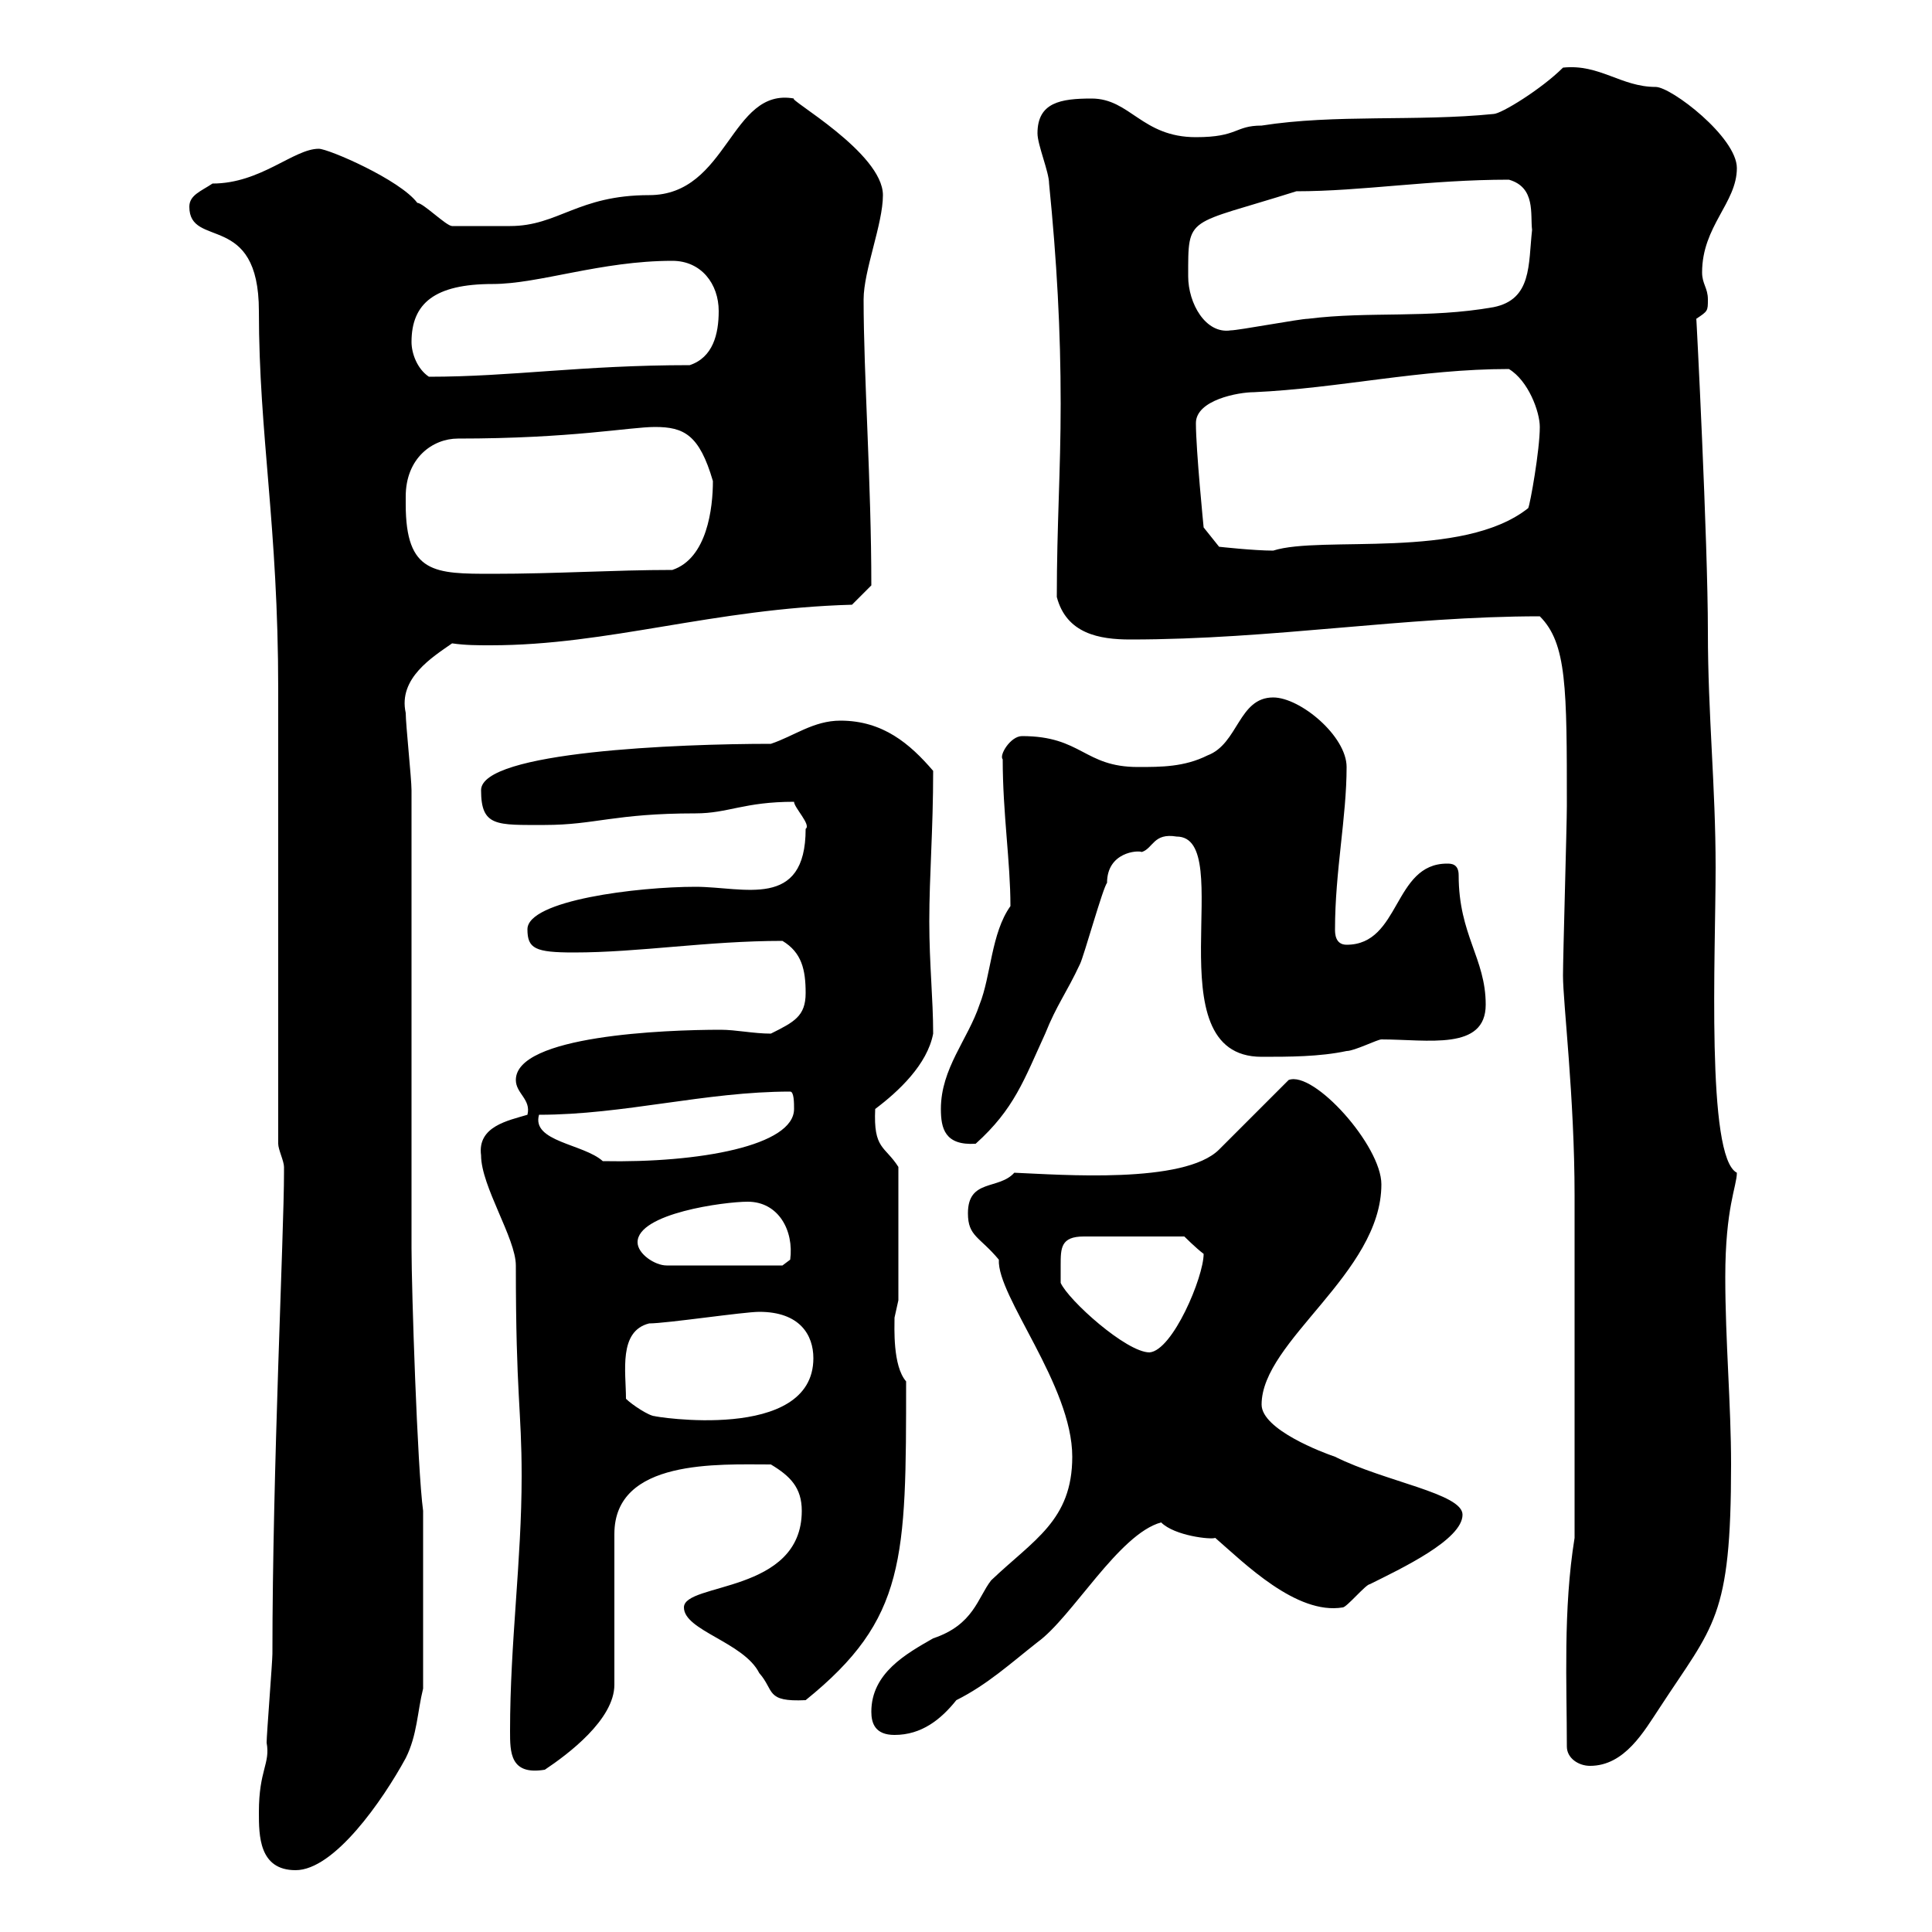 <svg xmlns="http://www.w3.org/2000/svg" xmlns:xlink="http://www.w3.org/1999/xlink" width="300" height="300"><path d="M40.20 281.40C40.20 285 40.20 290.40 45.90 290.40C51.90 290.40 59.40 279.60 63 273C64.80 269.40 64.80 265.80 65.70 262.20L65.70 234.60C64.80 228 63.90 200.10 63.90 193.80C63.90 183 63.90 133.50 63.90 122.70C63.90 120.90 63 112.50 63 110.70C61.80 105.30 67.20 102 70.20 99.90C72.30 100.20 74.10 100.20 76.20 100.20C94.50 100.20 110.70 94.50 132.30 93.90C132.30 93.90 134.10 92.10 135.30 90.90C135.30 75 134.10 58.20 134.10 46.50C134.10 42 137.10 34.80 137.10 30.30C137.10 23.70 122.10 15.30 123.30 15.30C113.40 13.50 113.10 30.30 100.80 30.30C89.70 30.30 86.70 35.10 79.20 35.10C78 35.10 72 35.10 70.20 35.10C69.30 35.10 65.70 31.50 64.80 31.50C62.10 27.90 51 23.10 49.50 23.10C45.60 23.10 40.50 28.50 33 28.50C31.20 29.70 29.40 30.30 29.40 32.10C29.40 38.70 40.20 32.70 40.20 48.30C40.20 67.50 43.20 81.60 43.20 107.10L43.20 177.60C43.20 178.50 44.10 180.30 44.10 181.20C44.10 182.10 44.10 182.10 44.10 182.10C44.10 191.40 42.30 228.30 42.30 256.80C42.30 258 41.40 269.40 41.40 270.60C42 273.90 40.20 274.80 40.20 281.40ZM79.20 268.80C79.20 272.10 79.20 275.70 84.60 274.80C88.20 272.40 95.40 267 95.40 261.60L95.40 238.20C95.40 226.50 111.60 227.40 119.70 227.40C122.70 229.20 124.50 231 124.50 234.60C124.50 247.50 106.20 245.70 106.20 249.60C106.20 253.20 115.50 255 117.90 259.80C120.30 262.50 118.80 264.30 125.10 264C140.70 251.40 140.70 242.10 140.70 214.50C138.60 212.10 138.90 206.10 138.90 204.60C138.90 204.60 139.50 201.90 139.50 201.90L139.50 181.20C137.40 177.90 135.60 178.50 135.90 172.20C139.50 169.50 144 165.30 144.90 160.50C144.90 155.10 144.30 149.70 144.30 143.10C144.30 135.90 144.90 129 144.90 119.70C141.30 115.50 137.10 111.90 130.50 111.90C126.30 111.90 123.30 114.30 119.70 115.50C105.30 115.50 74.70 116.70 74.70 122.70C74.70 128.40 77.10 128.10 84.60 128.10C92.40 128.10 95.40 126.30 108 126.30C113.10 126.30 115.50 124.50 123.30 124.50C123.30 125.40 126 128.10 125.10 128.70C125.10 141.30 115.50 137.70 108 137.70C99 137.70 81.90 139.80 81.90 144.30C81.90 147.30 83.10 147.90 89.10 147.90C99.30 147.90 109.80 146.10 121.50 146.10C124.50 147.90 125.10 150.60 125.10 154.20C125.10 157.80 123.30 158.70 119.70 160.50C117 160.50 114.30 159.90 111.90 159.90C103.20 159.90 80.10 160.80 80.10 167.70C80.10 169.80 82.50 170.70 81.90 173.10C78.90 174 74.10 174.90 74.70 179.40C74.70 184.20 80.10 192.30 80.10 196.50C80.10 216.90 81 218.70 81 229.20C81 242.40 79.20 255 79.20 268.80ZM243.30 271.20C243.30 273 245.10 274.20 246.90 274.20C252.30 274.20 255.30 268.80 257.70 265.20C266.10 252.30 268.80 251.40 268.80 227.40C268.80 218.10 267.90 208.20 267.90 198.30C267.90 187.50 269.70 184.20 269.70 182.10C264.90 179.70 266.40 148.20 266.40 134.70C266.40 122.10 265.20 111 265.20 98.10C265.20 84 263.40 48.90 263.40 49.50C265.20 48.30 265.20 48.30 265.20 46.50C265.20 44.70 264.30 44.10 264.30 42.30C264.30 35.10 269.70 31.50 269.70 26.10C269.70 21.30 259.50 13.50 257.10 13.50C251.70 13.50 248.40 9.90 242.70 10.50C239.40 13.80 233.10 17.70 231.90 17.70C219.90 18.90 207.30 17.70 195.90 19.50C191.70 19.50 192.30 21.30 185.70 21.30C177.30 21.30 175.50 15.30 169.50 15.30C164.70 15.30 161.10 15.90 161.10 20.70C161.10 22.50 162.90 26.70 162.90 28.50C164.10 40.50 164.70 51.30 164.70 62.70C164.70 73.20 164.10 81.60 164.10 92.70C165.60 98.40 170.70 99.30 175.50 99.30C197.70 99.30 218.10 95.70 239.10 95.70C243.30 99.90 243.30 106.80 243.30 125.10C243.30 128.10 242.70 148.50 242.70 151.50C242.70 155.70 244.50 170.40 244.50 185.70L244.50 238.80C242.70 249.90 243.30 261.60 243.30 271.20ZM135.30 265.80C135.30 267.60 135.90 269.40 138.90 269.40C143.10 269.40 146.10 267 148.50 264C153.30 261.60 156.90 258.30 161.10 255C166.50 251.10 173.70 238.20 180.30 236.40C182.40 238.50 188.10 239.10 188.70 238.80C193.20 242.70 201.30 250.80 208.50 249.60C209.10 249.60 212.10 246 212.70 246C217.50 243.60 227.10 239.10 227.10 235.20C227.10 231.90 215.10 230.10 207.30 226.20C205.50 225.60 195.90 222 195.90 218.10C195.90 208.20 214.50 197.70 214.50 183.90C214.50 177.90 204 166.20 200.10 167.70L189.30 178.50C183.90 183.90 164.70 182.40 157.50 182.10C155.10 184.80 150.30 183 150.30 188.40C150.30 192 152.10 192 155.10 195.60C154.80 201.30 166.50 215.10 166.50 226.20C166.50 236.10 160.50 239.10 153.90 245.40C151.80 248.10 151.20 252.30 144.90 254.40C140.70 256.80 135.30 259.80 135.30 265.80ZM97.20 217.20C97.20 213 96 206.70 100.80 205.50C103.50 205.50 115.50 203.70 117.90 203.70C124.20 203.70 126.30 207.30 126.30 210.90C126.30 224.10 101.10 219.90 101.70 219.90C100.80 219.90 98.10 218.10 97.20 217.20ZM164.70 196.50C164.70 193.80 164.70 192 168.30 192L183.90 192C183.90 192 185.70 193.80 186.90 194.70C186.90 198.30 182.10 209.70 178.50 210C174.90 210 165.90 201.90 164.70 199.20C164.70 199.20 164.70 197.40 164.70 196.50ZM99 192.90C99 188.40 112.50 186.60 116.10 186.60C120.90 186.60 123.30 191.10 122.70 195.60C122.70 195.60 121.50 196.50 121.50 196.50L103.50 196.50C101.70 196.50 99 194.70 99 192.90ZM83.70 173.10C96.90 173.10 109.50 169.50 122.70 169.50C123.30 169.50 123.30 171.30 123.30 172.20C123.30 177.90 108.60 180.60 93.60 180.30C90.60 177.60 82.50 177.30 83.70 173.10ZM146.10 172.20C146.10 175.20 146.70 177.90 151.50 177.60C157.50 172.20 159 167.70 162.30 160.50C164.10 156 165.60 154.20 167.70 149.70C168.30 148.50 171.30 137.70 171.90 137.10C171.90 132.30 176.70 132 177.30 132.30C179.10 131.70 179.10 129.30 182.70 129.90C192.30 129.90 178.80 164.10 195.90 164.10C200.10 164.10 204.90 164.10 209.10 163.20C210.30 163.20 213.90 161.40 214.50 161.40C221.70 161.40 230.70 163.20 230.70 156C230.70 148.80 226.50 145.20 226.50 135.90C226.50 134.10 225.30 134.10 224.70 134.10C216.30 134.10 217.50 146.70 209.10 146.70C207.30 146.70 207.30 144.90 207.30 144.30C207.30 135.30 209.10 126.90 209.10 119.10C209.10 114.30 201.90 108.30 197.70 108.30C192.30 108.30 192.30 115.50 187.50 117.30C183.90 119.10 180.30 119.10 176.70 119.10C168.30 119.10 168 114.30 158.70 114.30C156.90 114.30 155.10 117.30 155.70 117.90C155.70 126.30 156.90 133.80 156.90 140.70C153.90 144.90 153.90 151.50 152.10 156C150.30 161.40 146.10 165.90 146.10 172.20ZM63 78.30C63 78.30 63 77.10 63 77.10C63 71.10 67.20 68.10 71.10 68.10C88.80 68.10 97.80 66.30 101.70 66.30C106.20 66.30 108.60 67.50 110.70 74.70C110.70 78.90 109.80 86.70 104.40 88.50C95.40 88.50 86.40 89.10 76.50 89.10C67.50 89.10 63 89.10 63 78.30ZM185.70 65.70C185.70 62.10 192.30 60.90 194.70 60.90C207.90 60.30 220.50 57.30 234.30 57.30C237.30 59.10 239.10 63.90 239.10 66.30C239.10 69.90 237.60 78.30 237.30 78.90C227.10 87 205.20 83.10 197.70 85.50C194.70 85.50 189.30 84.90 189.30 84.90L186.90 81.90C186.90 81.90 185.70 69.90 185.70 65.70ZM63.90 53.10C63.90 47.10 67.50 44.10 76.50 44.10C83.70 44.10 93.30 40.50 104.40 40.50C108.90 40.50 111.60 44.10 111.60 48.30C111.60 51.90 110.70 55.50 107.10 56.70C90.30 56.70 79.50 58.50 66.60 58.50C64.80 57.30 63.90 54.90 63.90 53.10ZM184.50 42.90C184.50 33.30 184.20 35.10 201.30 29.70C211.50 29.70 222 27.90 234.30 27.90C238.50 29.10 237.60 33.30 237.90 35.70C237.30 41.10 237.90 46.50 231.90 47.70C221.70 49.50 212.70 48.30 203.10 49.50C201.90 49.50 192.30 51.30 191.10 51.30C187.20 51.90 184.50 47.10 184.50 42.90Z"/></svg>